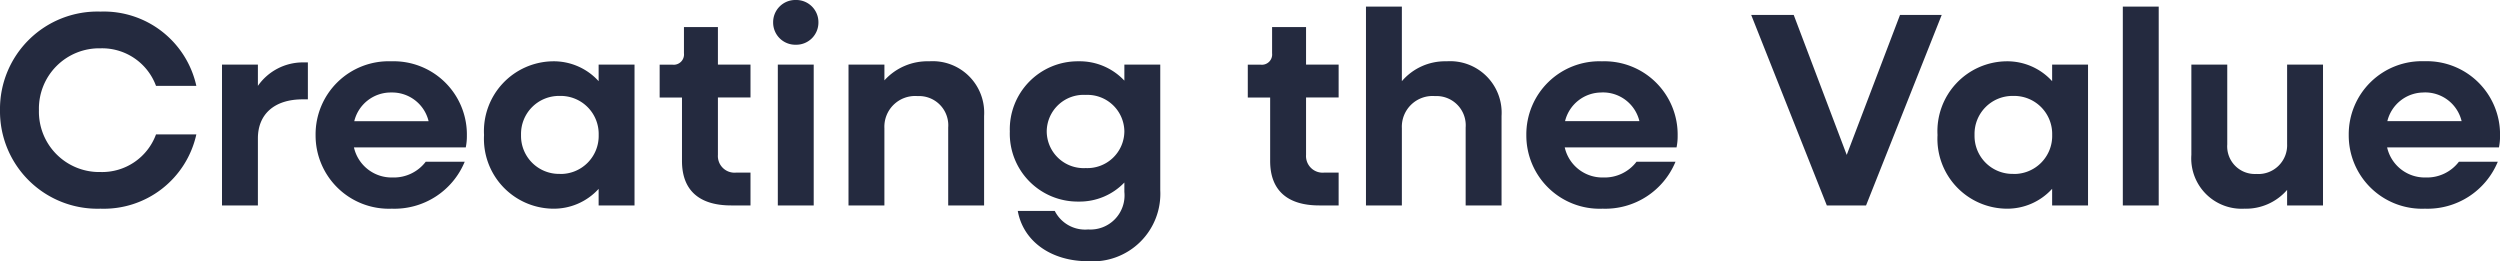 <svg xmlns="http://www.w3.org/2000/svg" width="153.918" height="16.082" viewBox="0 0 153.918 16.082">
  <defs>
    <style>
      .cls-1 {
        fill: #242a3f;
      }
    </style>
  </defs>
  <path id="パス_1018" data-name="パス 1018" class="cls-1" d="M6.8.2a5.832,5.832,0,0,0,5.9-4.573H10.217A3.536,3.536,0,0,1,6.8-2.057,3.714,3.714,0,0,1,3.009-5.865,3.714,3.714,0,0,1,6.8-9.673a3.536,3.536,0,0,1,3.417,2.312H12.7a5.832,5.832,0,0,0-5.9-4.573A6,6,0,0,0,.612-5.865,6,6,0,0,0,6.8.2ZM14.28,0h2.21V-4.131c0-1.462.986-2.4,2.754-2.4h.323V-8.806h-.323A3.378,3.378,0,0,0,16.49-7.361V-8.67H14.28ZM24.735.2a4.679,4.679,0,0,0,4.488-2.89h-2.4a2.468,2.468,0,0,1-2.04.969,2.377,2.377,0,0,1-2.38-1.853h6.885a3.441,3.441,0,0,0,.068-.731A4.51,4.51,0,0,0,24.7-8.874a4.5,4.5,0,0,0-4.658,4.539A4.512,4.512,0,0,0,24.735.2ZM24.7-6.953A2.306,2.306,0,0,1,27-5.185H22.423A2.311,2.311,0,0,1,24.7-6.953ZM34.646.2A3.729,3.729,0,0,0,37.468-1.02V0h2.21V-8.67h-2.21v1.02a3.729,3.729,0,0,0-2.822-1.224,4.3,4.3,0,0,0-4.233,4.539A4.3,4.3,0,0,0,34.646.2Zm.425-2.142a2.338,2.338,0,0,1-2.38-2.4,2.338,2.338,0,0,1,2.38-2.4,2.342,2.342,0,0,1,2.4,2.4A2.342,2.342,0,0,1,35.071-1.938ZM45.628,0h1.19V-2.023h-.867a1.024,1.024,0,0,1-1.139-1.088V-6.647h2.006V-8.67H44.812v-2.312H42.721v1.615a.633.633,0,0,1-.714.7h-.782v2.023H42.6v3.91C42.6-.952,43.639,0,45.628,0Zm3.978-9.894A1.365,1.365,0,0,0,51-11.271a1.365,1.365,0,0,0-1.394-1.377,1.365,1.365,0,0,0-1.394,1.377A1.365,1.365,0,0,0,49.606-9.894ZM48.5,0h2.21V-8.67H48.5Zm4.352,0h2.21V-4.76A1.892,1.892,0,0,1,57.1-6.732,1.8,1.8,0,0,1,58.99-4.794V0H61.2V-5.508a3.172,3.172,0,0,0-3.383-3.366A3.568,3.568,0,0,0,55.063-7.7V-8.67h-2.21ZM67.014-.238a3.813,3.813,0,0,0,2.822-1.173v.578a2.1,2.1,0,0,1-2.227,2.312A2.094,2.094,0,0,1,65.552.34H63.274c.34,1.887,2.074,3.094,4.318,3.094A4.163,4.163,0,0,0,72.046-.935V-8.67h-2.21v.986A3.774,3.774,0,0,0,67-8.874a4.186,4.186,0,0,0-4.216,4.318A4.18,4.18,0,0,0,67.014-.238ZM67.456-2.3a2.273,2.273,0,0,1-2.4-2.261,2.27,2.27,0,0,1,2.4-2.244,2.275,2.275,0,0,1,2.38,2.244A2.278,2.278,0,0,1,67.456-2.3ZM81.838,0h1.19V-2.023h-.867a1.024,1.024,0,0,1-1.139-1.088V-6.647h2.006V-8.67H81.022v-2.312H78.931v1.615a.633.633,0,0,1-.714.7h-.782v2.023h1.377v3.91C78.812-.952,79.849,0,81.838,0Zm2.873,0h2.21V-4.76a1.892,1.892,0,0,1,2.04-1.972,1.8,1.8,0,0,1,1.887,1.938V0h2.21V-5.508a3.172,3.172,0,0,0-3.383-3.366A3.5,3.5,0,0,0,86.921-7.65v-4.59h-2.21ZM99.28.2a4.679,4.679,0,0,0,4.488-2.89h-2.4a2.468,2.468,0,0,1-2.04.969,2.377,2.377,0,0,1-2.38-1.853h6.885A3.441,3.441,0,0,0,103.9-4.3a4.51,4.51,0,0,0-4.658-4.573,4.5,4.5,0,0,0-4.658,4.539A4.512,4.512,0,0,0,99.28.2Zm-.034-7.157a2.306,2.306,0,0,1,2.3,1.768H96.968A2.311,2.311,0,0,1,99.246-6.953ZM113.084,0H115.5l4.658-11.73h-2.567l-3.281,8.619-3.264-8.619h-2.618Zm11.05.2a3.729,3.729,0,0,0,2.822-1.224V0h2.21V-8.67h-2.21v1.02a3.729,3.729,0,0,0-2.822-1.224A4.3,4.3,0,0,0,119.9-4.335,4.3,4.3,0,0,0,124.134.2Zm.425-2.142a2.338,2.338,0,0,1-2.38-2.4,2.338,2.338,0,0,1,2.38-2.4,2.342,2.342,0,0,1,2.4,2.4A2.342,2.342,0,0,1,124.559-1.938ZM131.308,0h2.21V-12.24h-2.21Zm7.48.2a3.354,3.354,0,0,0,2.635-1.156V0h2.21V-8.67h-2.21v4.879a1.772,1.772,0,0,1-1.9,1.853,1.7,1.7,0,0,1-1.785-1.819V-8.67h-2.21v5.559A3.1,3.1,0,0,0,138.788.2Zm11.118,0a4.679,4.679,0,0,0,4.488-2.89H152a2.468,2.468,0,0,1-2.04.969,2.377,2.377,0,0,1-2.38-1.853h6.885a3.44,3.44,0,0,0,.068-.731,4.51,4.51,0,0,0-4.658-4.573,4.5,4.5,0,0,0-4.658,4.539A4.512,4.512,0,0,0,149.906.2Zm-.034-7.157a2.306,2.306,0,0,1,2.295,1.768h-4.573A2.311,2.311,0,0,1,149.872-6.953Z" transform="translate(-0.612 12.648)"/>
</svg>
